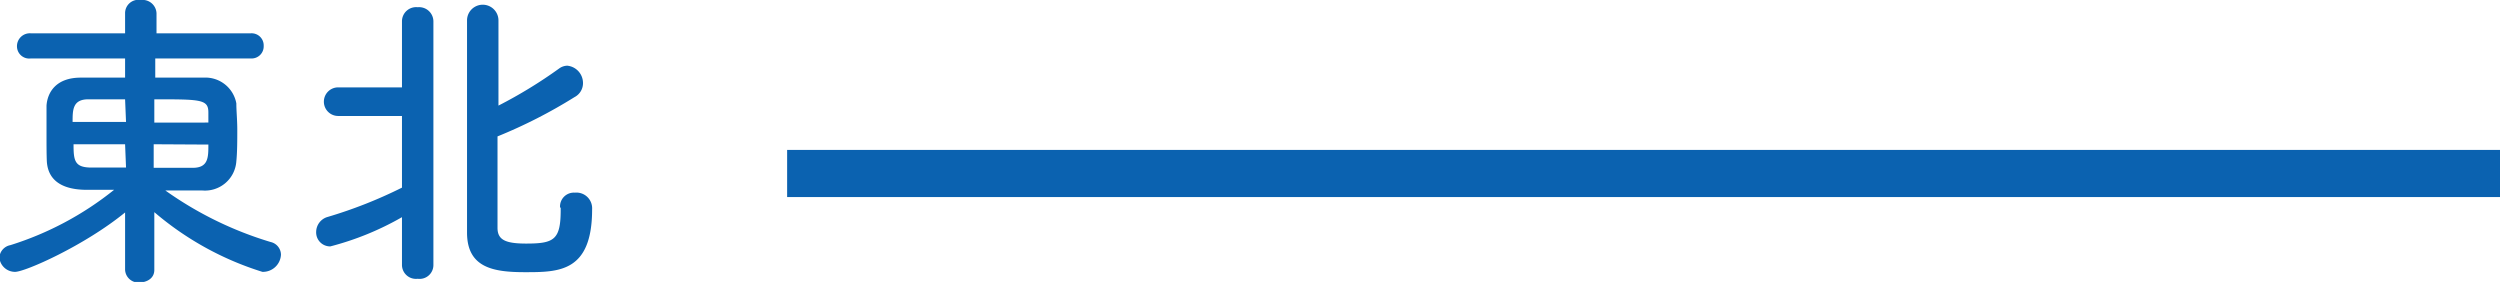 <svg xmlns="http://www.w3.org/2000/svg" viewBox="0 0 159.09 17.94"><defs><style>.cls-1{fill:#0b62b0;}.cls-2{fill:none;stroke:#0b62b0;stroke-miterlimit:10;stroke-width:3px;}</style></defs><g id="レイヤー_2" data-name="レイヤー 2"><g id="レイヤー_1-2" data-name="レイヤー 1"><path class="cls-1" d="M9,18.2l0-3.62c-2.6,2.12-6.36,3.78-7,3.78a1,1,0,0,1-1-.9.86.86,0,0,1,.7-.8A20.14,20.14,0,0,0,8.3,13.14c-.62,0-1.2,0-1.72,0-2.18,0-2.52-1.12-2.56-1.82C4,10.86,4,10.28,4,9.7S4,8.34,4,7.78C4.06,6.94,4.6,6,6.18,6,6.92,6,7.94,6,9,6V4.78H3A.78.78,0,0,1,2.12,4,.82.82,0,0,1,3,3.18H9V1.9A.85.85,0,0,1,10,1.06a.89.89,0,0,1,1,.84V3.18H17a.77.77,0,0,1,.82.8.77.77,0,0,1-.82.8H10.92V6C12,6,13.12,6,14,6a2,2,0,0,1,2.08,1.64c0,.48.06,1.06.06,1.68s0,1.42-.06,2a2,2,0,0,1-2.18,1.86h-.42c-.6,0-1.26,0-1.92,0a22.9,22.9,0,0,0,6.7,3.28.84.84,0,0,1,.66.8,1.15,1.15,0,0,1-1.18,1.1,19.46,19.46,0,0,1-6.88-3.8c0,1.08,0,1.88,0,3.68,0,.54-.48.8-1,.8A.85.85,0,0,1,9,18.22Zm0-10.82c-.88,0-1.72,0-2.34,0-1,0-1,.68-1,1.44H9.06Zm0,2.86H5.72c0,1,.06,1.44,1,1.48.7,0,1.5,0,2.34,0Zm1.82,0v1.5c.86,0,1.7,0,2.48,0,1,0,1-.66,1-1.48Zm3.48-1.38c0-.22,0-.44,0-.64,0-.84-.48-.84-3.44-.84V8.86Z" transform="translate(-1.04 -1.06)"/><path class="cls-1" d="M26.62,14.88a18.42,18.42,0,0,1-4.56,1.86.89.89,0,0,1-.9-.94,1,1,0,0,1,.68-.92A29,29,0,0,0,26.62,13V8.44H22.56a.91.91,0,1,1,0-1.82h4.06V2.42a.9.9,0,0,1,1-.9.91.91,0,0,1,1,.9V17.94a.88.88,0,0,1-1,.86.89.89,0,0,1-1-.86Zm10.06-.62a.88.88,0,0,1,.94-.94,1,1,0,0,1,1.1,1.06c0,4-2.12,4-4.28,4-2,0-3.68-.28-3.68-2.52,0-.84,0-12.88,0-13.5a1,1,0,0,1,2,0c0,.4,0,2.78,0,5.42a30,30,0,0,0,3.86-2.36.91.91,0,0,1,.52-.18,1.11,1.11,0,0,1,1,1.1,1,1,0,0,1-.54.9A31.75,31.75,0,0,1,32.7,9.74c0,2.82,0,5.44,0,5.82,0,.76.5,1,1.82,1,1.78,0,2.2-.24,2.2-2.14v-.14Z" transform="translate(-1.04 -1.06)"/><line class="cls-2" x1="50.09" y1="11.04" x2="159.09" y2="11.04"/></g></g></svg>